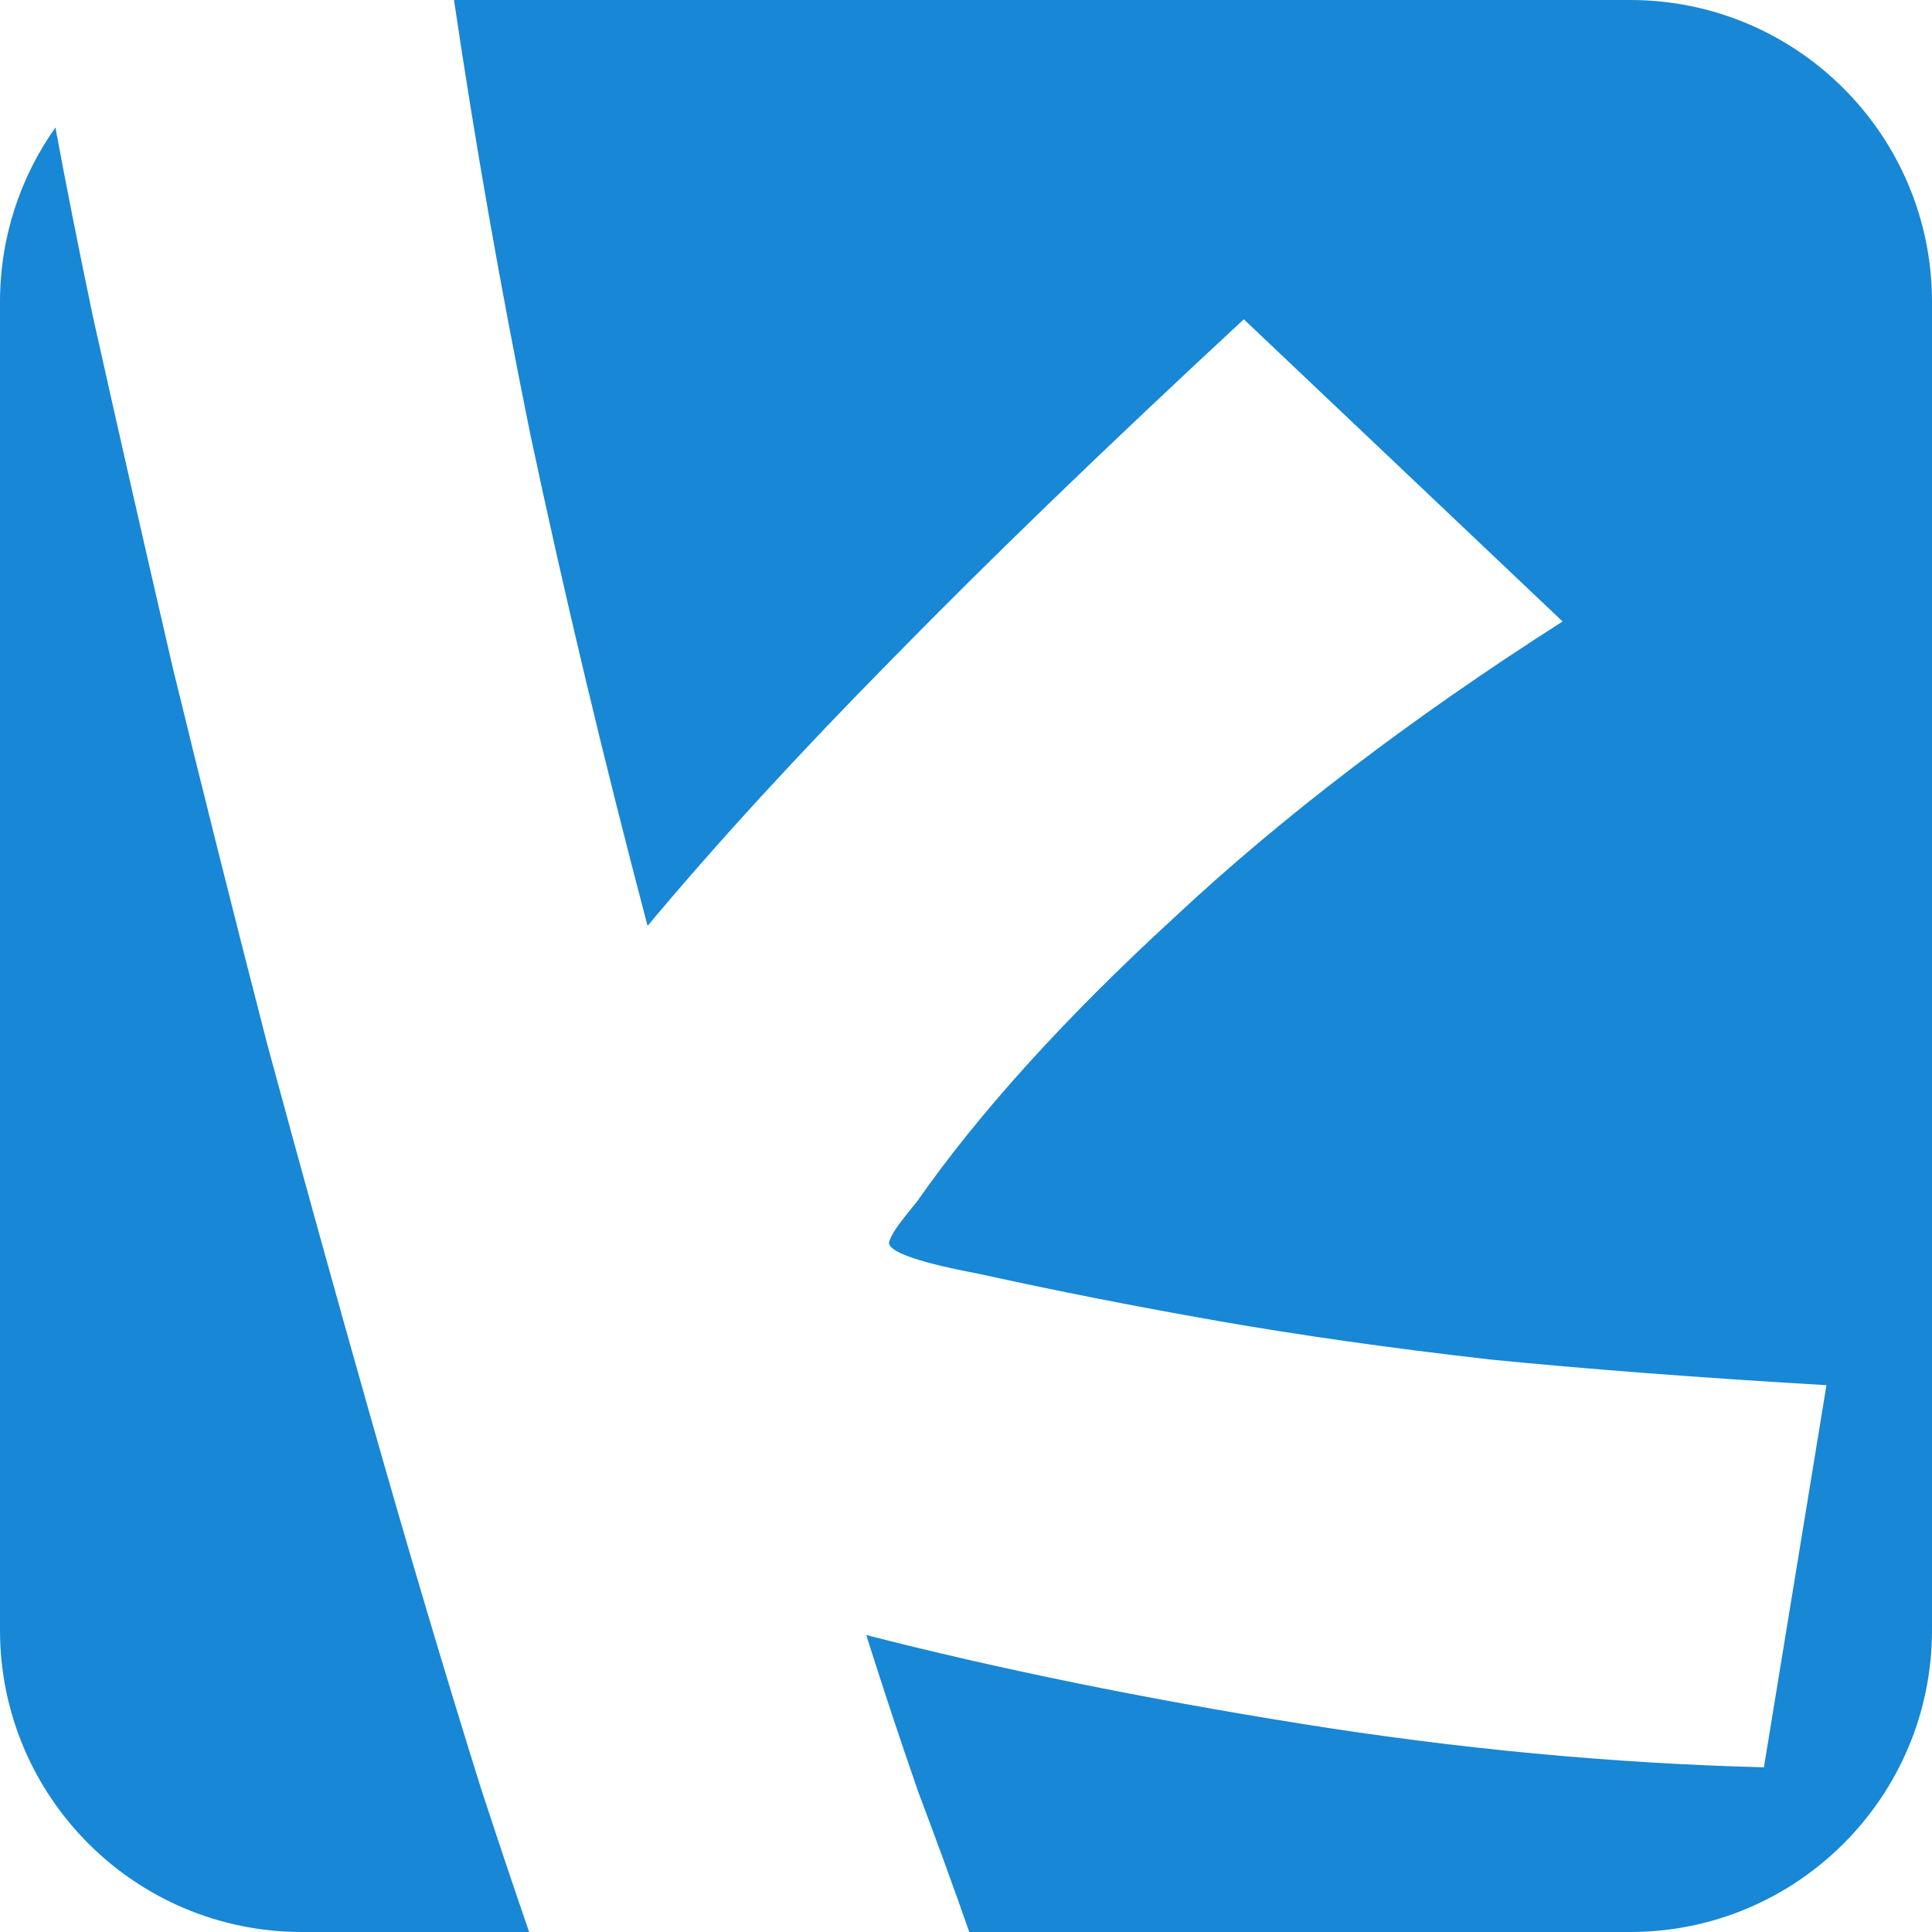 <svg width="64" height="64" viewBox="0 0 64 64" fill="none" xmlns="http://www.w3.org/2000/svg">
<path fill-rule="evenodd" clip-rule="evenodd" d="M32.108 64H54C59.523 64 64 59.523 64 54V10C64 4.477 59.523 0 54 0L15.039 1.41241e-08C15.744 4.764 16.586 9.556 17.565 14.376C18.705 19.741 20 25.172 21.452 30.671C23.74 27.932 26.457 24.969 29.603 21.782C32.786 18.53 36.652 14.795 41.203 10.577L51.763 20.587C46.758 23.782 42.46 27.059 38.871 30.42C35.267 33.73 32.433 36.861 30.37 39.813C29.962 40.304 29.703 40.645 29.593 40.838C29.484 41.031 29.436 41.153 29.451 41.204C29.537 41.508 30.535 41.84 32.444 42.201C35.013 42.766 37.651 43.286 40.358 43.76C43.066 44.234 46.06 44.658 49.342 45.033C52.608 45.357 56.33 45.641 60.504 45.886L58.432 58.544C53.414 58.416 48.296 57.934 43.077 57.097C37.858 56.261 33.064 55.283 28.695 54.163C29.235 55.872 29.808 57.6 30.413 59.346C30.998 60.892 31.564 62.443 32.108 64ZM1.836 4.223C0.68 5.855 0 7.848 0 10V54C0 59.523 4.477 64 10 64H17.528C17.03 62.555 16.496 60.962 15.926 59.221C14.745 55.448 13.522 51.333 12.257 46.874C11.135 42.922 10.002 38.837 8.86 34.618C7.768 30.386 6.723 26.222 5.725 22.128C4.763 17.97 3.881 14.09 3.078 10.489C2.605 8.23 2.191 6.141 1.836 4.223Z" fill="#1887d5"/>
</svg>
